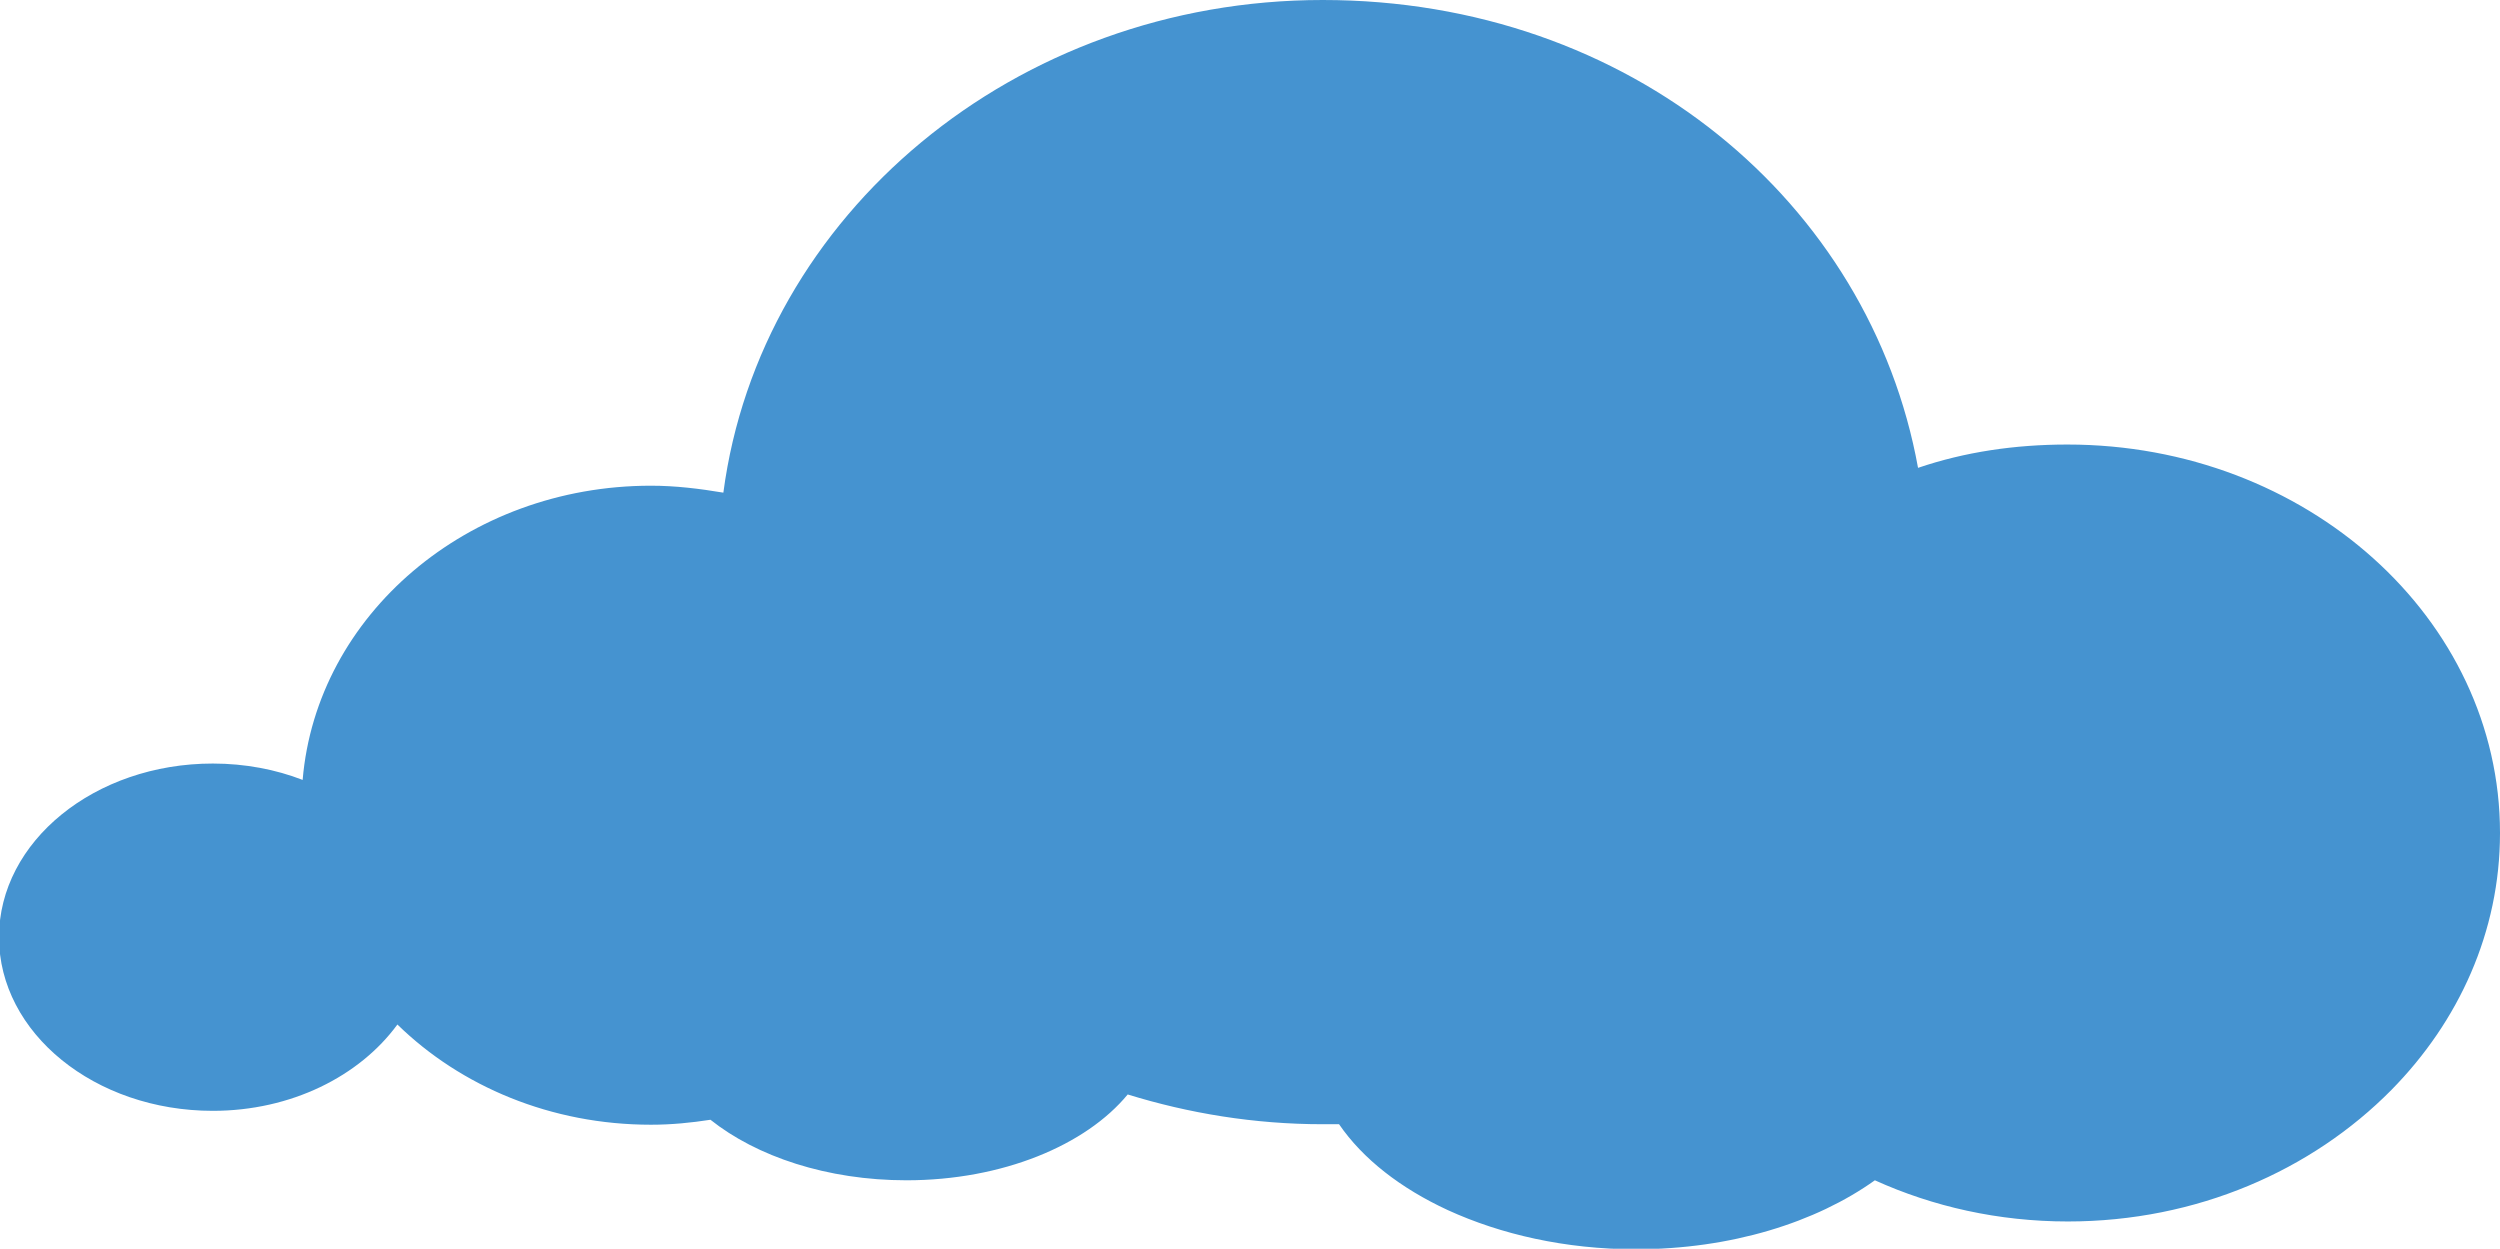 <svg xmlns="http://www.w3.org/2000/svg" viewBox="0 0 50.39 25.17"><defs><style>.cls-1{fill:#4593d0;}</style></defs><path class="cls-1" d="M50.39,16.79c0,1.99-.83,3.8-2.19,5.18-1.6,1.62-3.92,2.65-6.52,2.65-1.4,0-2.72-.3-3.89-.83-1.19,.85-2.9,1.39-4.82,1.39-1.42,0-2.72-.3-3.79-.79-.95-.44-1.71-1.03-2.19-1.73-.11,0-.21,0-.33,0-1.38,0-2.7-.22-3.93-.6-.84,1.02-2.52,1.73-4.46,1.73-1.6,0-3.02-.48-3.95-1.22-.39,.06-.78,.1-1.2,.1-2.01,0-3.83-.77-5.11-2.02-.76,1.04-2.14,1.74-3.72,1.74-2.38,0-4.31-1.57-4.31-3.5s1.93-3.5,4.31-3.5c.65,0,1.27,.12,1.81,.33,.28-3.32,3.32-5.93,7.02-5.93,.5,0,.98,.06,1.46,.14C15.32,4.33,20.46,0,26.66,0s11.03,4.08,12,9.43c.94-.32,1.95-.47,3.01-.47,4.81,0,8.72,3.5,8.72,7.83Z"/></svg>